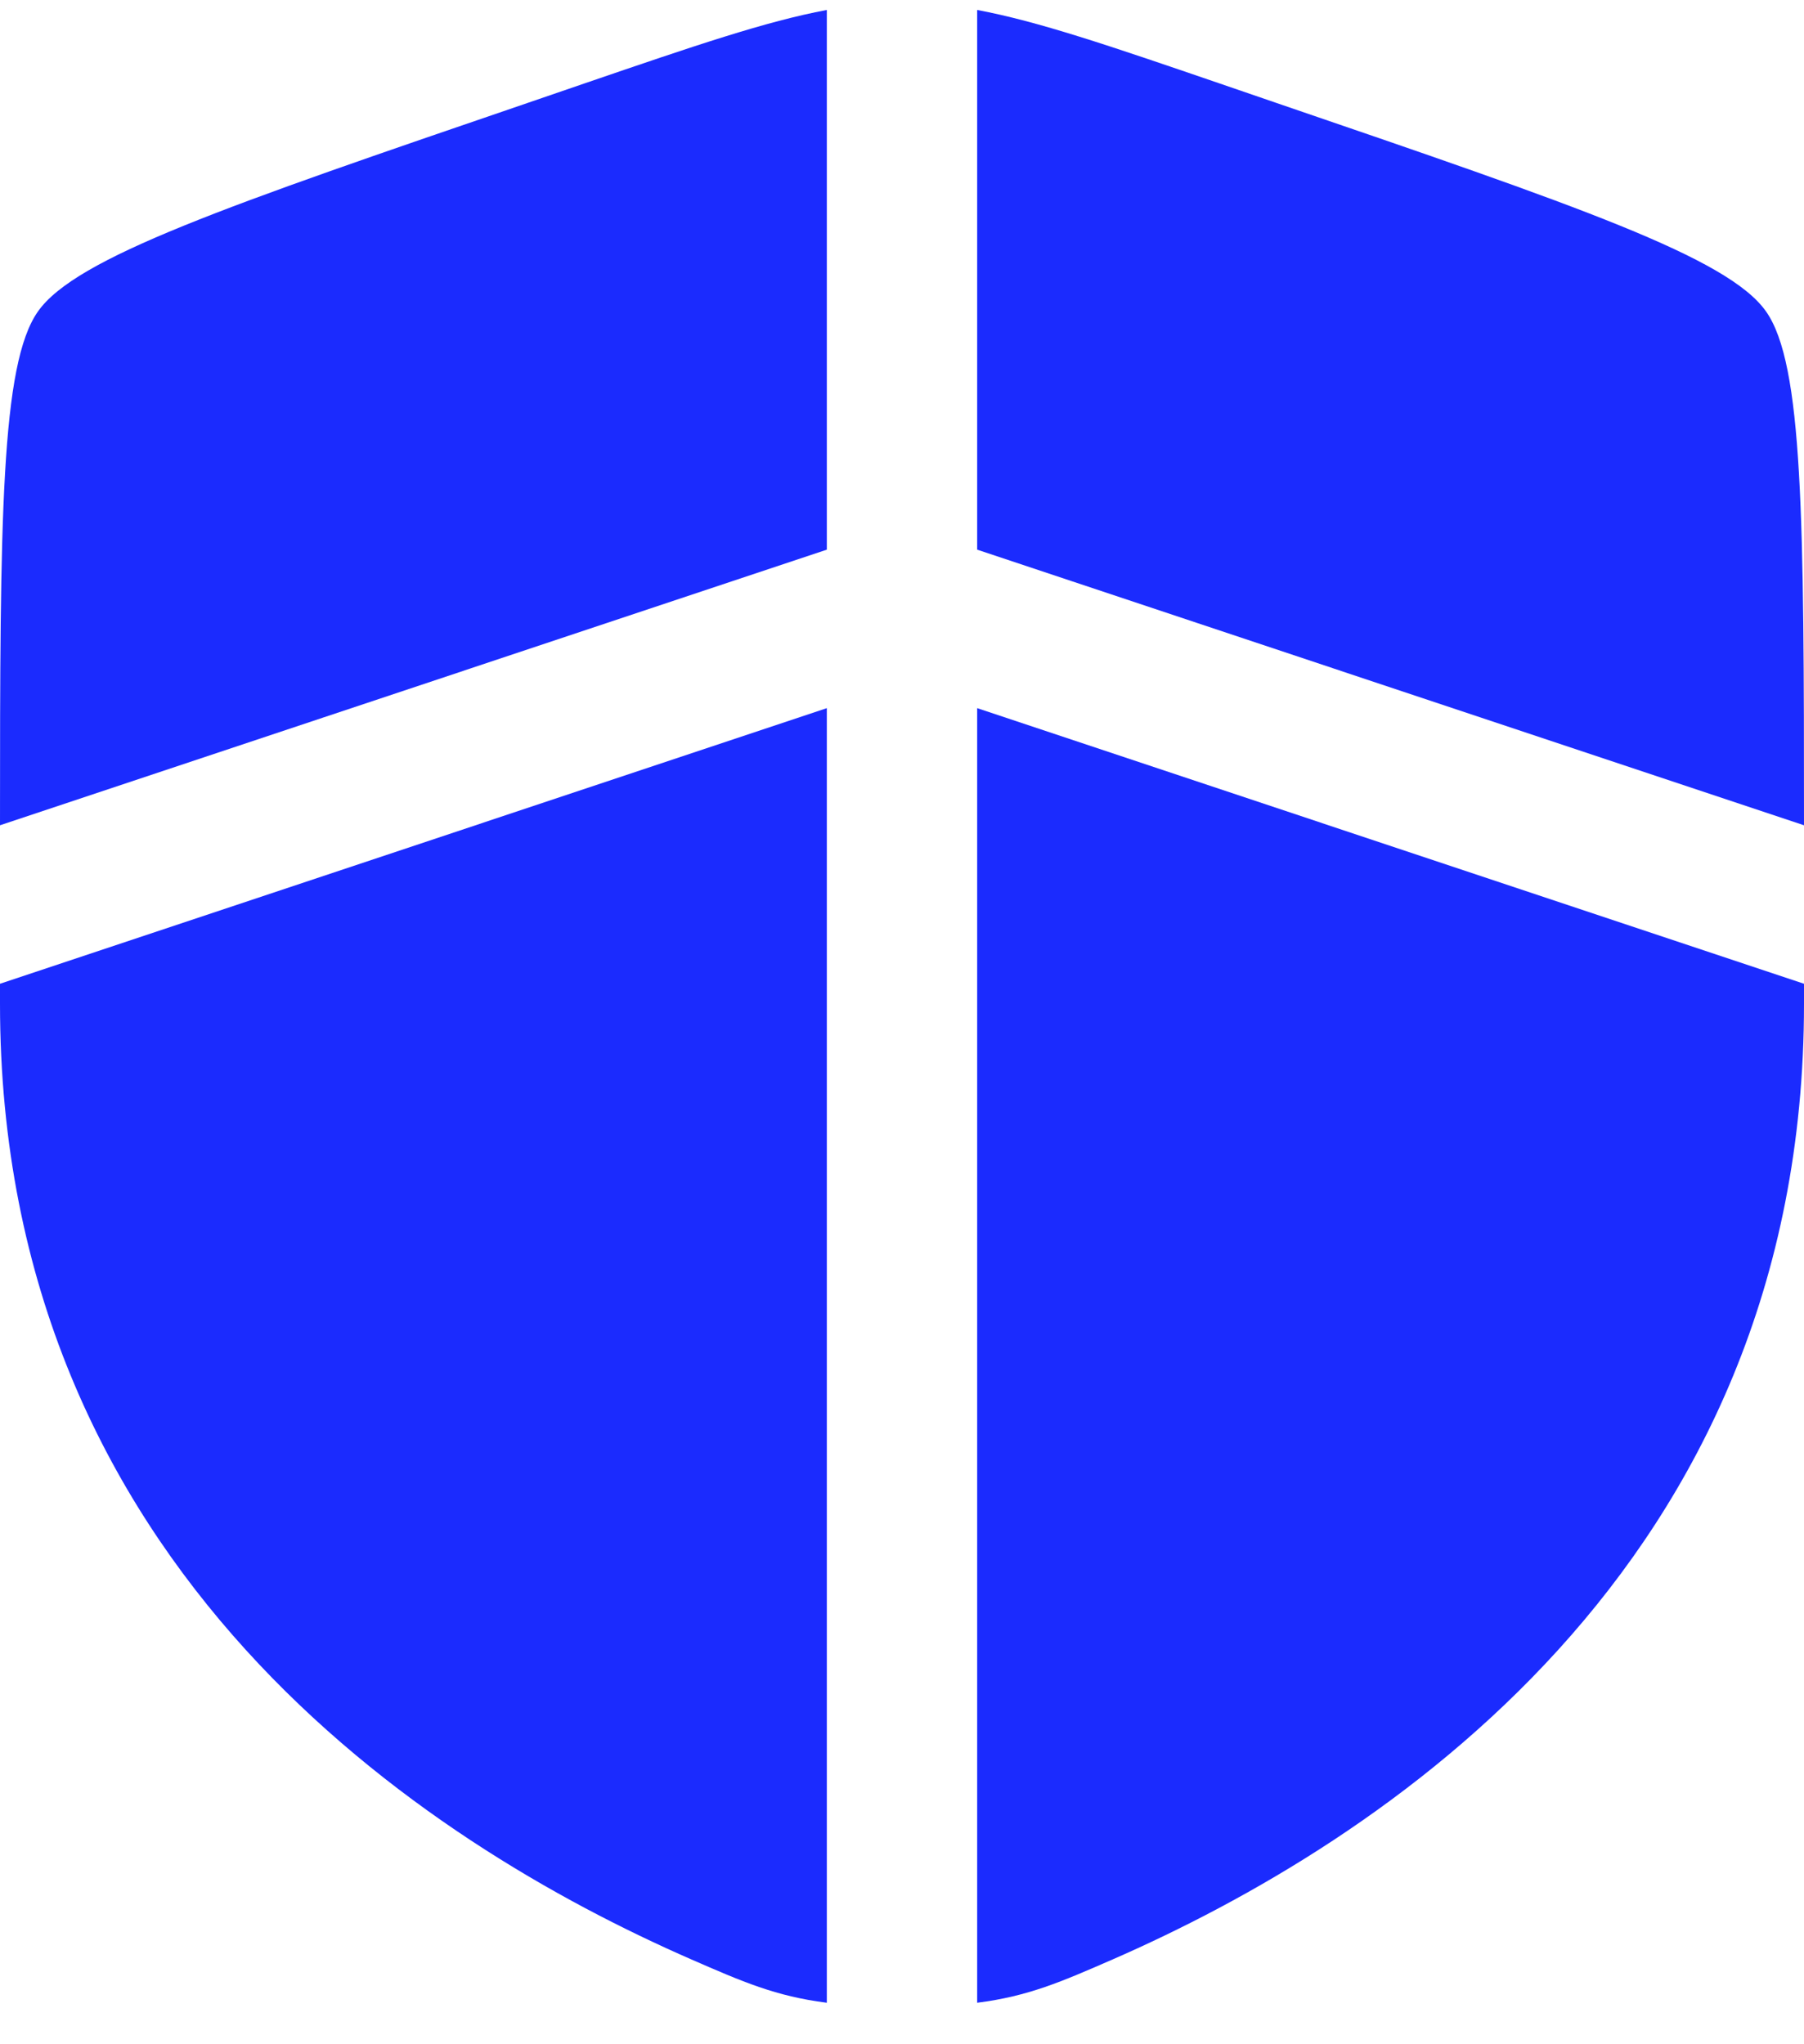 <?xml version="1.0" encoding="UTF-8"?> <svg xmlns="http://www.w3.org/2000/svg" width="15" height="17" viewBox="0 0 15 17" fill="none"><path d="M6.875 0.083C6.37 0.177 5.776 0.38 4.865 0.692L4.387 0.856C1.882 1.713 0.629 2.142 0.315 2.591C0.007 3.029 0 4.313 3.2774e-06 6.863L6.875 4.571V0.083Z" fill="#1B2BFE"></path><path d="M6.875 5.889L0 8.181V8.348C0 13.046 3.532 15.326 5.749 16.295C6.174 16.48 6.449 16.601 6.875 16.655V5.889Z" fill="#1B2BFE"></path><path d="M8.125 16.655V5.889L15 8.181V8.348C15 13.046 11.467 15.326 9.251 16.295C8.826 16.48 8.551 16.601 8.125 16.655Z" fill="#1B2BFE"></path><path d="M8.125 4.571V0.083C8.63 0.177 9.224 0.38 10.135 0.692L10.613 0.856C13.118 1.713 14.371 2.142 14.685 2.591C14.993 3.029 15 4.313 15 6.863L8.125 4.571Z" fill="#1B2BFE"></path></svg> 